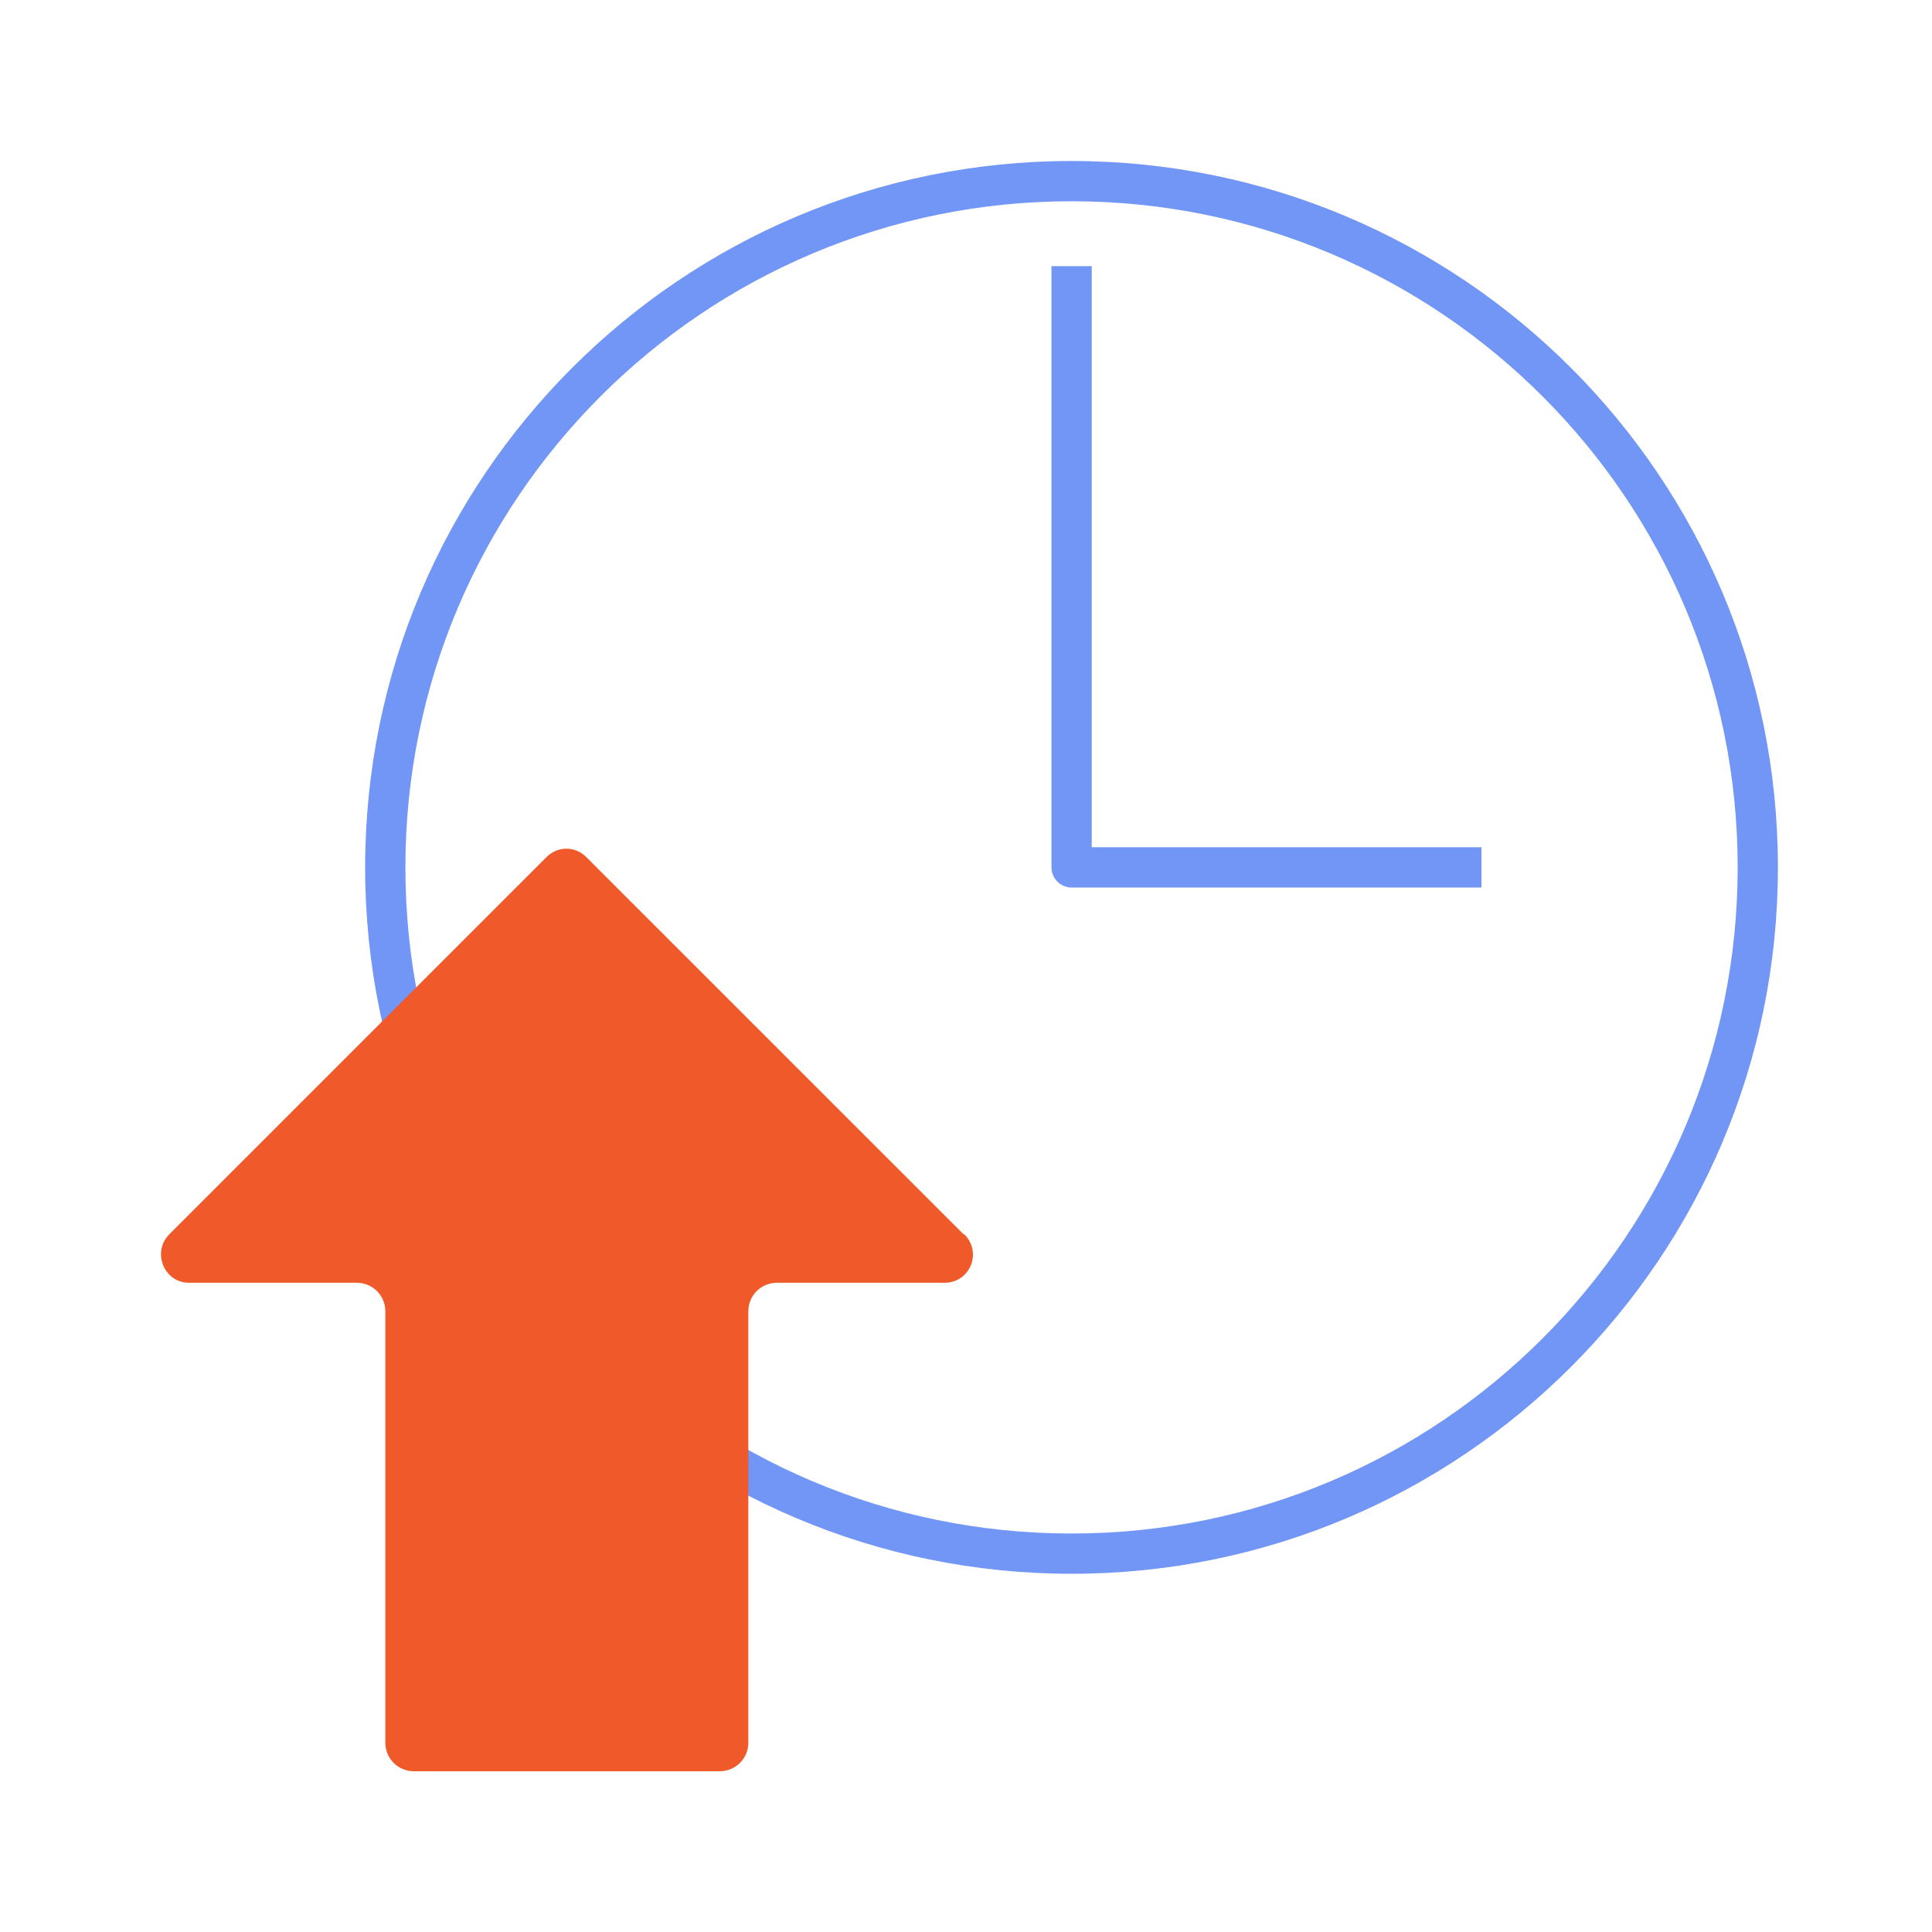 <svg width="24" height="24" viewBox="0 0 24 24" fill="none" xmlns="http://www.w3.org/2000/svg">
<mask id="mask0_1132_30890" style="mask-type:alpha" maskUnits="userSpaceOnUse" x="0" y="0" width="24" height="24">
<rect width="24" height="24" fill="#D9D9D9"/>
</mask>
<g mask="url(#mask0_1132_30890)">
<path fill-rule="evenodd" clip-rule="evenodd" d="M13.311 2.5C8.741 2.5 5.036 6.205 5.036 10.775C5.036 15.345 8.741 19.05 13.311 19.05C17.881 19.05 21.586 15.345 21.586 10.775C21.586 6.205 17.881 2.5 13.311 2.5ZM4.536 10.775C4.536 5.929 8.465 2 13.311 2C18.157 2 22.086 5.929 22.086 10.775C22.086 15.621 18.157 19.55 13.311 19.55C8.465 19.55 4.536 15.621 4.536 10.775Z" fill="#7296F5"/>
<path fill-rule="evenodd" clip-rule="evenodd" d="M13.062 10.775V3.306H13.562V10.525H18.403V11.025H13.312C13.174 11.025 13.062 10.913 13.062 10.775Z" fill="#7296F5"/>
<path d="M11.97 15.333L7.283 10.647C7.145 10.508 6.928 10.508 6.789 10.647L2.103 15.333C1.886 15.55 2.034 15.935 2.349 15.935H4.431C4.629 15.935 4.787 16.093 4.787 16.29V21.648C4.787 21.845 4.944 22.003 5.142 22.003H8.94C9.138 22.003 9.296 21.845 9.296 21.648V16.29C9.296 16.093 9.454 15.935 9.651 15.935H11.733C12.049 15.935 12.206 15.56 11.979 15.333H11.97Z" fill="#F05929"/>
</g>
</svg>
